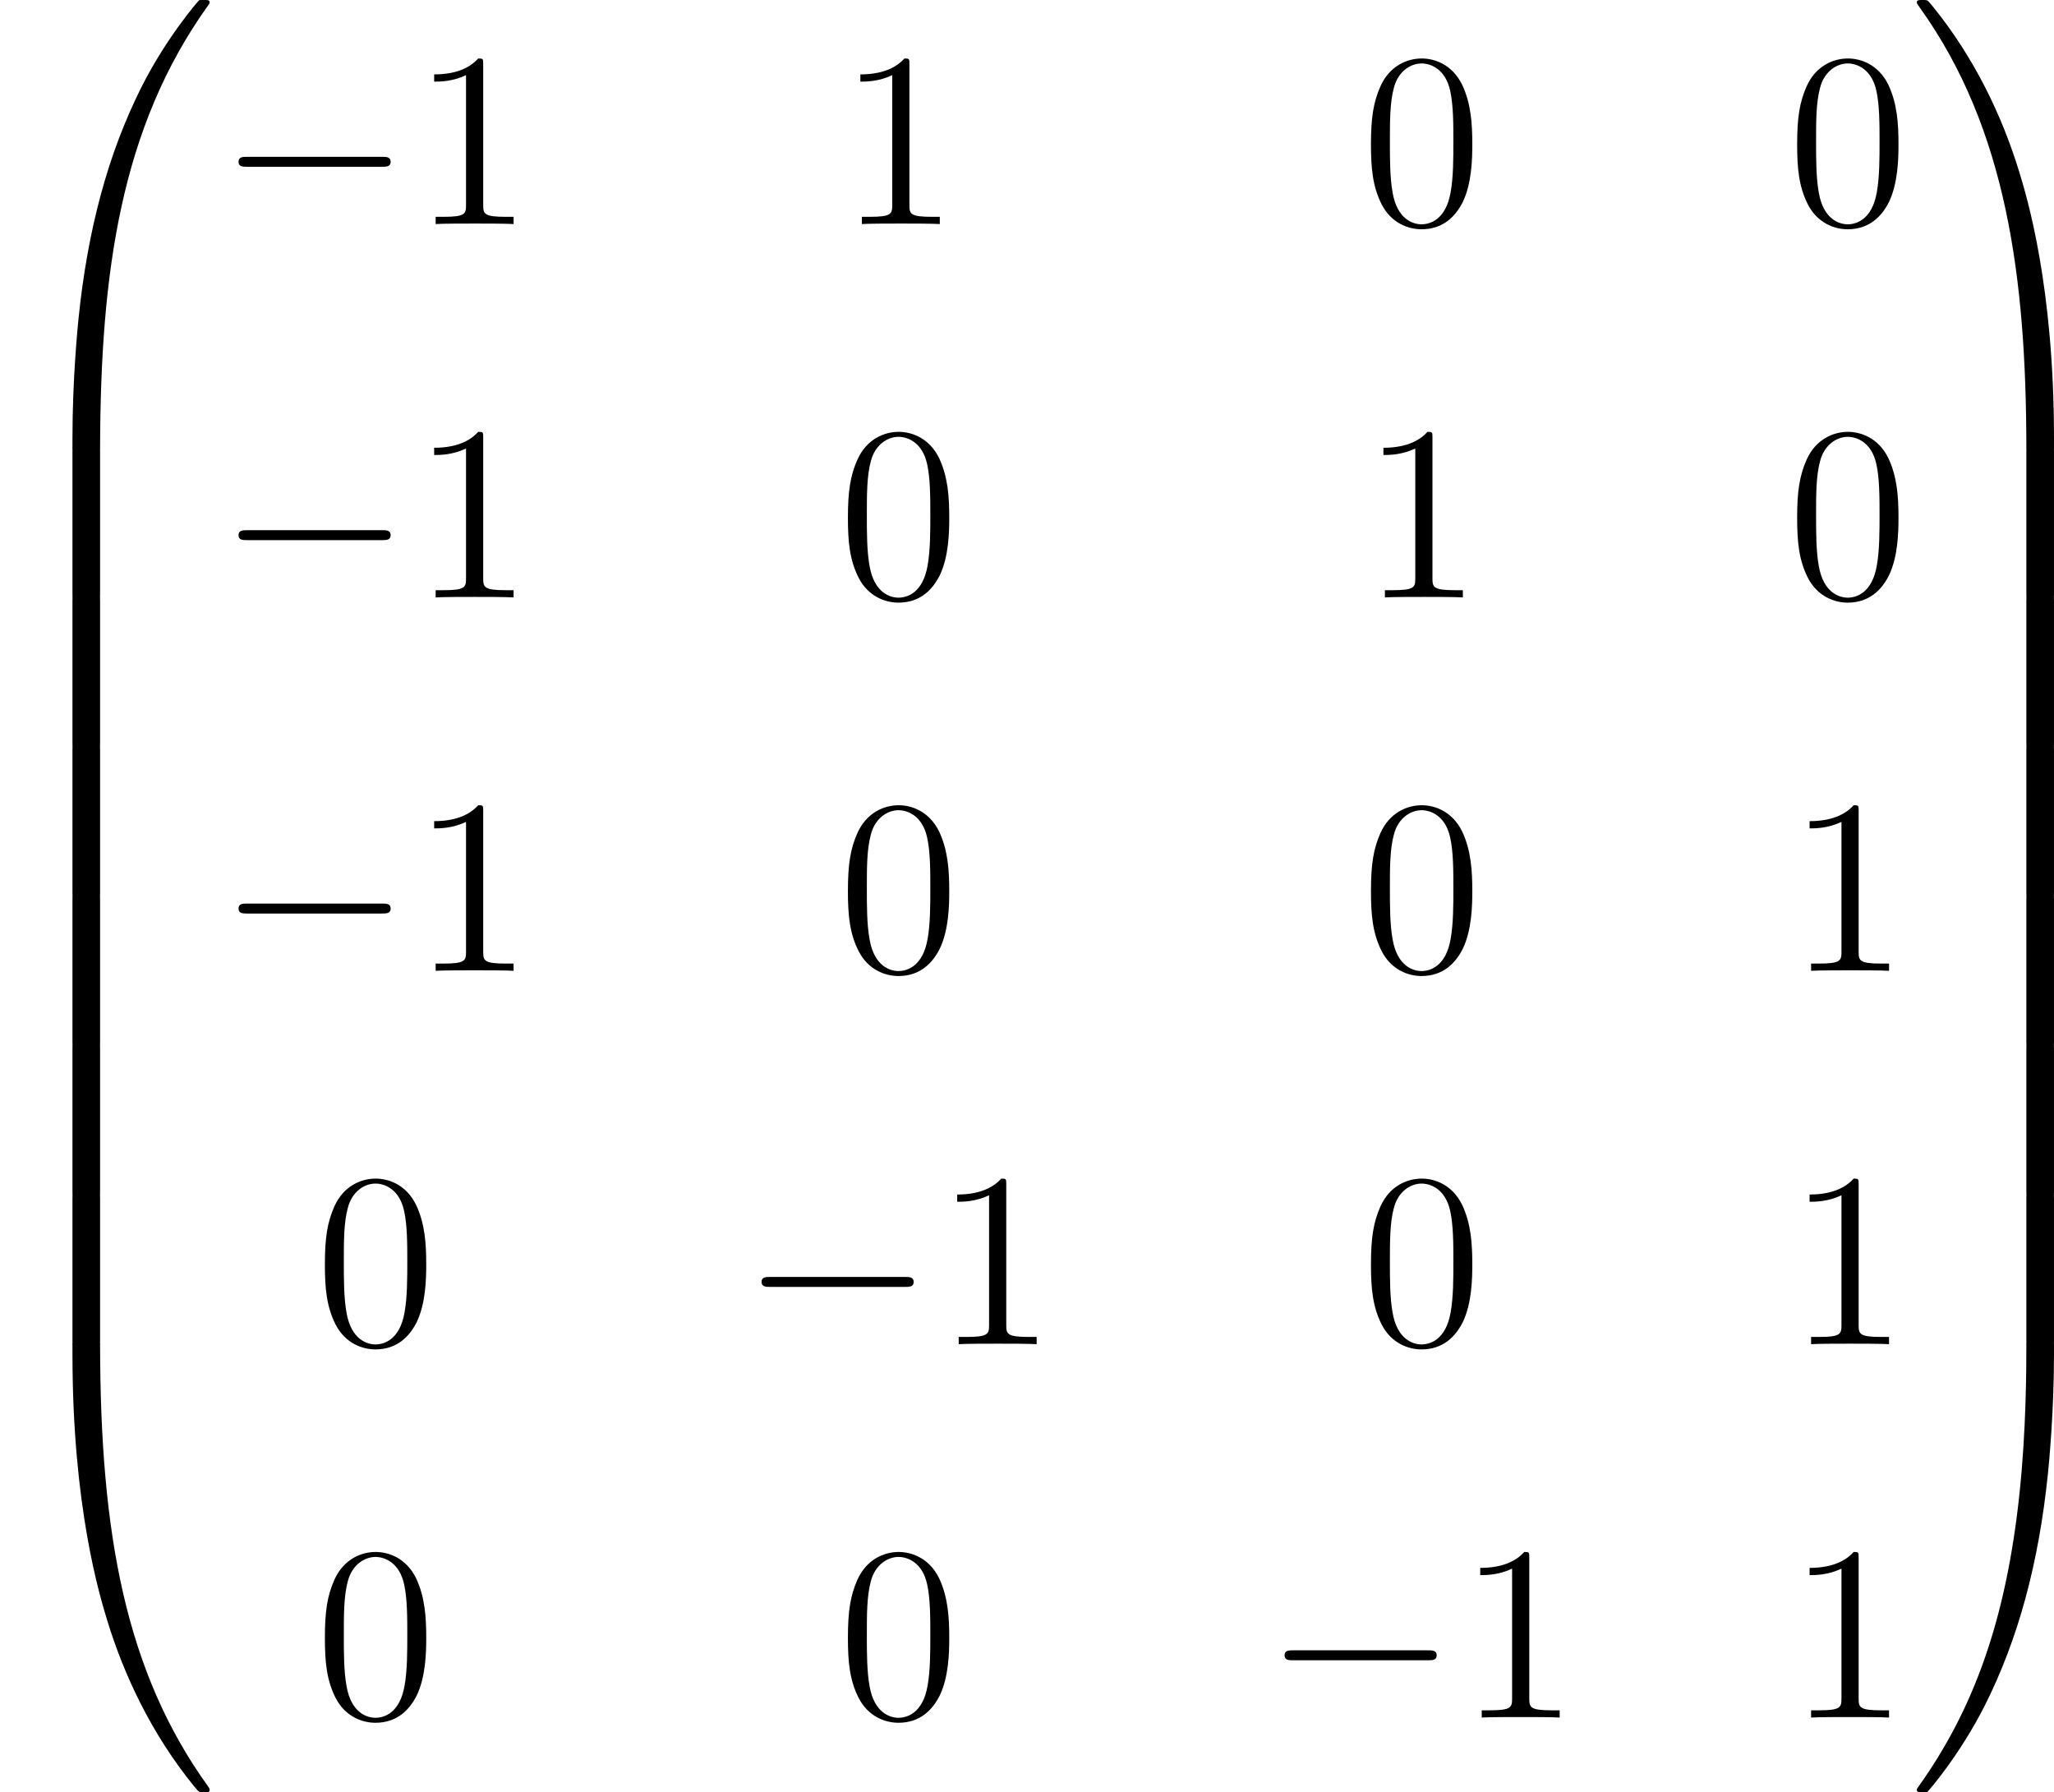 <?xml version='1.0' encoding='UTF-8'?>
<!-- This file was generated by dvisvgm 2.11.1 -->
<svg version='1.1' xmlns='http://www.w3.org/2000/svg' xmlns:xlink='http://www.w3.org/1999/xlink' width='138.077pt' height='120.476pt' viewBox='245.998 602.247 138.077 120.476'>
<defs>
<path id='g26-48' d='M5.356-3.826C5.356-4.818 5.296-5.786 4.866-6.695C4.376-7.687 3.515-7.95 2.929-7.95C2.236-7.95 1.387-7.603 .944-6.611C.61-5.858 .49-5.117 .49-3.826C.49-2.666 .574-1.793 1.004-.944C1.47-.036 2.295 .251 2.917 .251C3.957 .251 4.555-.371 4.902-1.064C5.332-1.961 5.356-3.132 5.356-3.826ZM2.917 .012C2.534 .012 1.757-.203 1.53-1.506C1.399-2.224 1.399-3.132 1.399-3.969C1.399-4.949 1.399-5.834 1.59-6.539C1.793-7.34 2.403-7.711 2.917-7.711C3.371-7.711 4.065-7.436 4.292-6.408C4.447-5.727 4.447-4.782 4.447-3.969C4.447-3.168 4.447-2.26 4.316-1.53C4.089-.215 3.335 .012 2.917 .012Z'/>
<path id='g26-49' d='M3.443-7.663C3.443-7.938 3.443-7.95 3.204-7.95C2.917-7.627 2.319-7.185 1.088-7.185V-6.838C1.363-6.838 1.961-6.838 2.618-7.149V-.921C2.618-.49 2.582-.347 1.53-.347H1.16V0C1.482-.024 2.642-.024 3.037-.024S4.579-.024 4.902 0V-.347H4.531C3.479-.347 3.443-.49 3.443-.921V-7.663Z'/>
<path id='g22-0' d='M7.878-2.75C8.082-2.75 8.297-2.75 8.297-2.989S8.082-3.228 7.878-3.228H1.411C1.207-3.228 .992-3.228 .992-2.989S1.207-2.75 1.411-2.75H7.878Z'/>
<path id='g21-48' d='M4.471 21.161C4.734 21.161 4.806 21.161 4.806 20.993C4.83 12.613 5.798 5.655 9.983-.191C10.066-.299 10.066-.323 10.066-.347C10.066-.466 9.983-.466 9.791-.466S9.576-.466 9.552-.442C9.504-.406 7.986 1.339 6.779 3.742C5.2 6.898 4.208 10.521 3.766 14.872C3.73 15.243 3.479 17.73 3.479 20.563V21.029C3.491 21.161 3.563 21.161 3.814 21.161H4.471Z'/>
<path id='g21-49' d='M6.97 20.563C6.97 13.258 5.667 8.978 5.296 7.771C4.483 5.117 3.156 2.319 1.16-.143C.98-.359 .933-.418 .885-.442C.861-.454 .849-.466 .658-.466C.478-.466 .383-.466 .383-.347C.383-.323 .383-.299 .538-.084C4.698 5.727 5.631 12.9 5.643 20.993C5.643 21.161 5.715 21.161 5.978 21.161H6.635C6.886 21.161 6.958 21.161 6.97 21.029V20.563Z'/>
<path id='g21-64' d='M3.814-.598C3.563-.598 3.491-.598 3.479-.466V0C3.479 7.305 4.782 11.585 5.153 12.792C5.966 15.446 7.293 18.244 9.289 20.706C9.468 20.922 9.516 20.981 9.564 21.005C9.588 21.017 9.6 21.029 9.791 21.029S10.066 21.029 10.066 20.91C10.066 20.886 10.066 20.862 9.995 20.754C6.013 15.231 4.818 8.584 4.806-.43C4.806-.598 4.734-.598 4.471-.598H3.814Z'/>
<path id='g21-65' d='M6.97-.466C6.958-.598 6.886-.598 6.635-.598H5.978C5.715-.598 5.643-.598 5.643-.43C5.643 .801 5.631 3.646 5.32 6.623C4.674 12.804 3.084 17.084 .466 20.754C.383 20.862 .383 20.886 .383 20.91C.383 21.029 .478 21.029 .658 21.029C.849 21.029 .873 21.029 .897 21.005C.944 20.969 2.463 19.224 3.67 16.821C5.248 13.665 6.241 10.042 6.683 5.691C6.719 5.32 6.97 2.833 6.97 0V-.466Z'/>
<path id='g21-66' d='M4.806 .203C4.806-.108 4.794-.12 4.471-.12H3.814C3.491-.12 3.479-.108 3.479 .203V6.97C3.479 7.281 3.491 7.293 3.814 7.293H4.471C4.794 7.293 4.806 7.281 4.806 6.97V.203Z'/>
<path id='g21-67' d='M6.97 .203C6.97-.108 6.958-.12 6.635-.12H5.978C5.655-.12 5.643-.108 5.643 .203V6.97C5.643 7.281 5.655 7.293 5.978 7.293H6.635C6.958 7.293 6.97 7.281 6.97 6.97V.203Z'/>
</defs>
<g id='page1' transform='matrix(1.4 0 0 1.4 0 0)'>
<use x='175.713' y='430.642' xlink:href='#g21-48'/>
<use x='175.713' y='451.684' xlink:href='#g21-66'/>
<use x='175.713' y='458.857' xlink:href='#g21-66'/>
<use x='175.713' y='466.03' xlink:href='#g21-66'/>
<use x='175.713' y='473.203' xlink:href='#g21-66'/>
<use x='175.713' y='480.376' xlink:href='#g21-66'/>
<use x='175.713' y='487.55' xlink:href='#g21-66'/>
<use x='175.713' y='495.201' xlink:href='#g21-64'/>
<use x='186.174' y='440.934' xlink:href='#g22-0'/>
<use x='195.472' y='440.934' xlink:href='#g26-49'/>
<use x='215.937' y='440.934' xlink:href='#g26-49'/>
<use x='241.052' y='440.934' xlink:href='#g26-48'/>
<use x='261.516' y='440.934' xlink:href='#g26-48'/>
<use x='186.174' y='458.861' xlink:href='#g22-0'/>
<use x='195.472' y='458.861' xlink:href='#g26-49'/>
<use x='215.937' y='458.861' xlink:href='#g26-48'/>
<use x='241.052' y='458.861' xlink:href='#g26-49'/>
<use x='261.516' y='458.861' xlink:href='#g26-48'/>
<use x='186.174' y='476.789' xlink:href='#g22-0'/>
<use x='195.472' y='476.789' xlink:href='#g26-49'/>
<use x='215.937' y='476.789' xlink:href='#g26-48'/>
<use x='241.052' y='476.789' xlink:href='#g26-48'/>
<use x='261.516' y='476.789' xlink:href='#g26-49'/>
<use x='190.823' y='494.716' xlink:href='#g26-48'/>
<use x='211.288' y='494.716' xlink:href='#g22-0'/>
<use x='220.587' y='494.716' xlink:href='#g26-49'/>
<use x='241.052' y='494.716' xlink:href='#g26-48'/>
<use x='261.516' y='494.716' xlink:href='#g26-49'/>
<use x='190.823' y='512.643' xlink:href='#g26-48'/>
<use x='215.937' y='512.643' xlink:href='#g26-48'/>
<use x='236.402' y='512.643' xlink:href='#g22-0'/>
<use x='245.701' y='512.643' xlink:href='#g26-49'/>
<use x='261.516' y='512.643' xlink:href='#g26-49'/>
<use x='267.369' y='430.642' xlink:href='#g21-49'/>
<use x='267.369' y='451.684' xlink:href='#g21-67'/>
<use x='267.369' y='458.857' xlink:href='#g21-67'/>
<use x='267.369' y='466.03' xlink:href='#g21-67'/>
<use x='267.369' y='473.203' xlink:href='#g21-67'/>
<use x='267.369' y='480.376' xlink:href='#g21-67'/>
<use x='267.369' y='487.55' xlink:href='#g21-67'/>
<use x='267.369' y='495.201' xlink:href='#g21-65'/>
</g>
</svg>